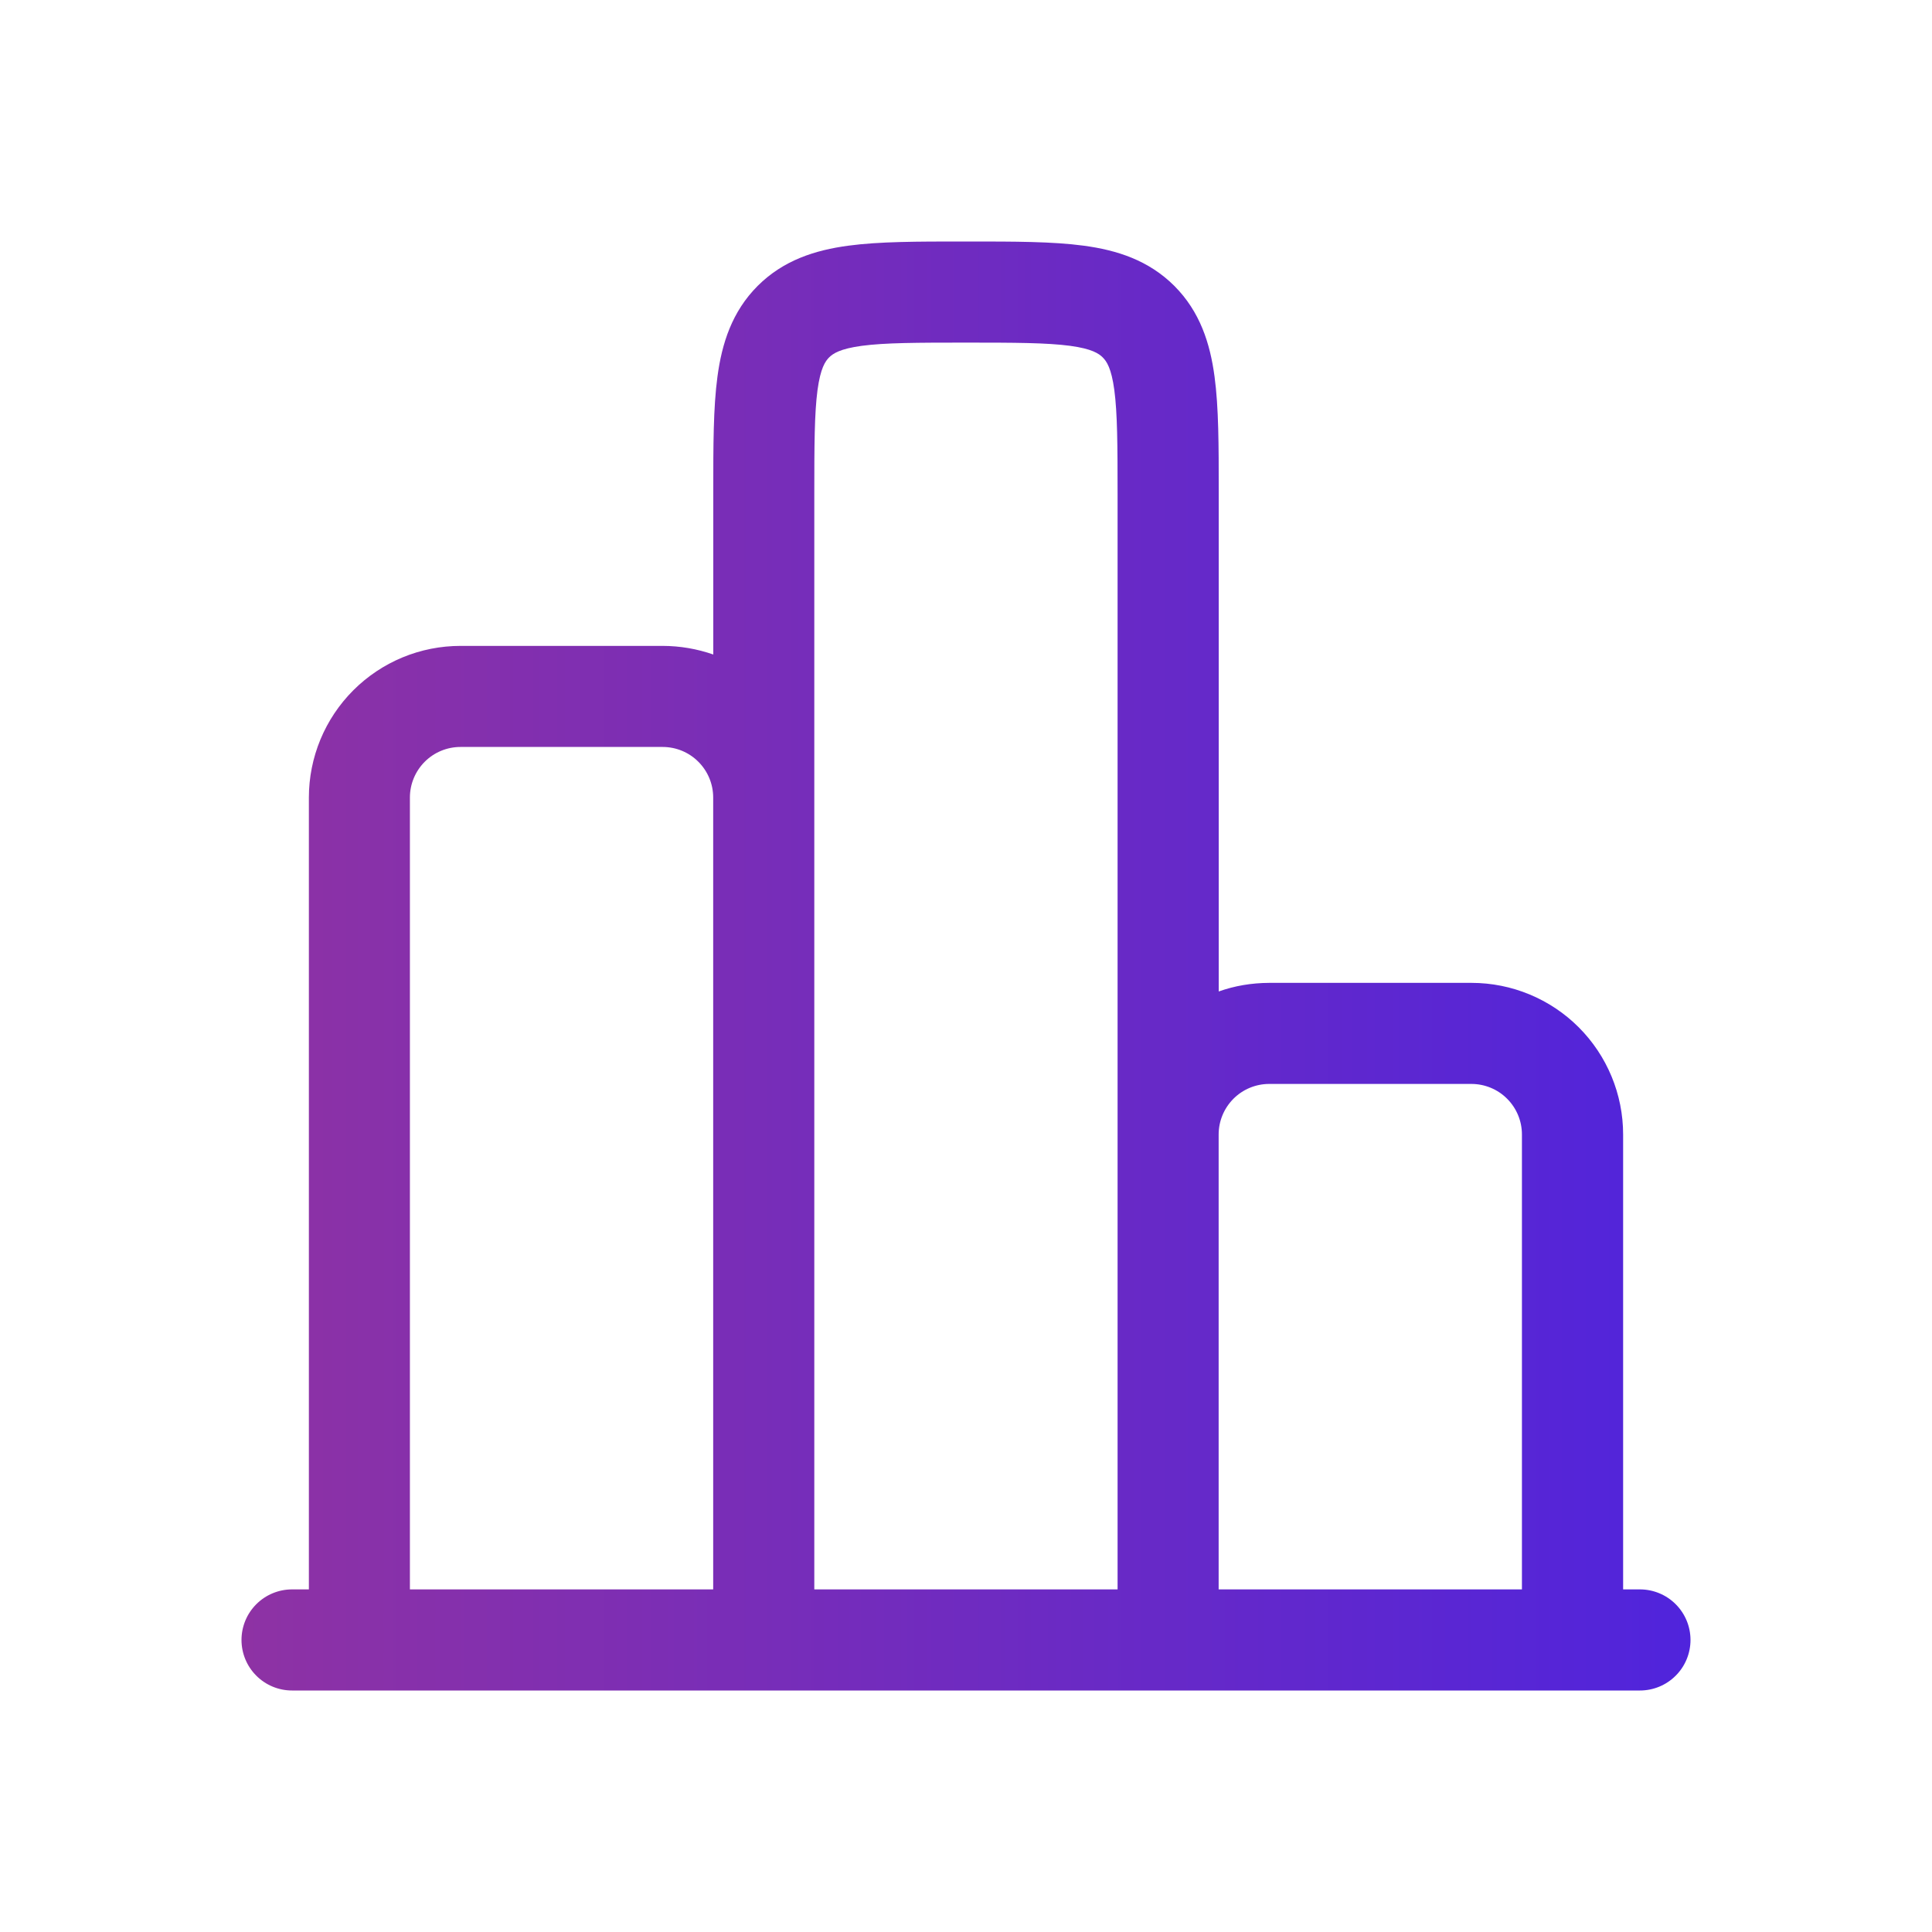 <svg width="48" height="48" viewBox="0 0 48 48" fill="none" xmlns="http://www.w3.org/2000/svg">
<path fill-rule="evenodd" clip-rule="evenodd" d="M24.084 6H23.916C22.805 6 21.845 6 21.076 6.104C20.254 6.214 19.464 6.464 18.824 7.103C18.185 7.743 17.935 8.533 17.825 9.356C17.721 10.124 17.721 11.084 17.721 12.197V16.261C17.317 16.12 16.893 16.048 16.465 16.047H11.442C10.947 16.047 10.457 16.144 10 16.333C9.543 16.523 9.128 16.8 8.778 17.15C8.428 17.5 8.151 17.915 7.961 18.372C7.772 18.829 7.674 19.319 7.674 19.814V39.488H7.256C6.923 39.488 6.603 39.621 6.368 39.856C6.132 40.092 6 40.411 6 40.744C6 41.077 6.132 41.397 6.368 41.632C6.603 41.868 6.923 42 7.256 42H40.744C41.077 42 41.397 41.868 41.632 41.632C41.868 41.397 42 41.077 42 40.744C42 40.411 41.868 40.092 41.632 39.856C41.397 39.621 41.077 39.488 40.744 39.488H40.326V28.186C40.326 27.187 39.929 26.229 39.222 25.522C38.516 24.816 37.557 24.419 36.558 24.419H31.535C31.093 24.421 30.674 24.492 30.279 24.633V12.197C30.279 11.084 30.279 10.124 30.175 9.356C30.065 8.533 29.815 7.743 29.176 7.103C28.536 6.464 27.747 6.214 26.924 6.104C26.155 6 25.195 6 24.082 6M37.812 39.488V28.186C37.812 27.853 37.68 27.534 37.444 27.298C37.209 27.062 36.889 26.93 36.556 26.93H31.533C31.2 26.93 30.881 27.062 30.645 27.298C30.41 27.534 30.277 27.853 30.277 28.186V39.488H37.812ZM27.766 39.488V12.279C27.766 11.06 27.762 10.27 27.685 9.69C27.612 9.146 27.493 8.975 27.397 8.88C27.302 8.785 27.131 8.666 26.587 8.592C26.006 8.515 25.217 8.512 23.998 8.512C22.779 8.512 21.989 8.515 21.41 8.592C20.866 8.666 20.695 8.785 20.599 8.88C20.504 8.975 20.385 9.146 20.311 9.69C20.234 10.271 20.231 11.06 20.231 12.279V39.488H27.766ZM17.719 39.488V19.814C17.719 19.481 17.587 19.162 17.351 18.926C17.116 18.69 16.797 18.558 16.463 18.558H11.44C11.107 18.558 10.788 18.69 10.552 18.926C10.317 19.162 10.184 19.481 10.184 19.814V39.488H17.719Z" fill="url(#paint0_linear_4889_3392)"/>
<defs>
<linearGradient id="paint0_linear_4889_3392" x1="6" y1="24" x2="42" y2="24" gradientUnits="userSpaceOnUse">
<stop stop-color="#8E32A4"/>
<stop offset="1" stop-color="#5024DC"/>
</linearGradient>
</defs>
</svg>
